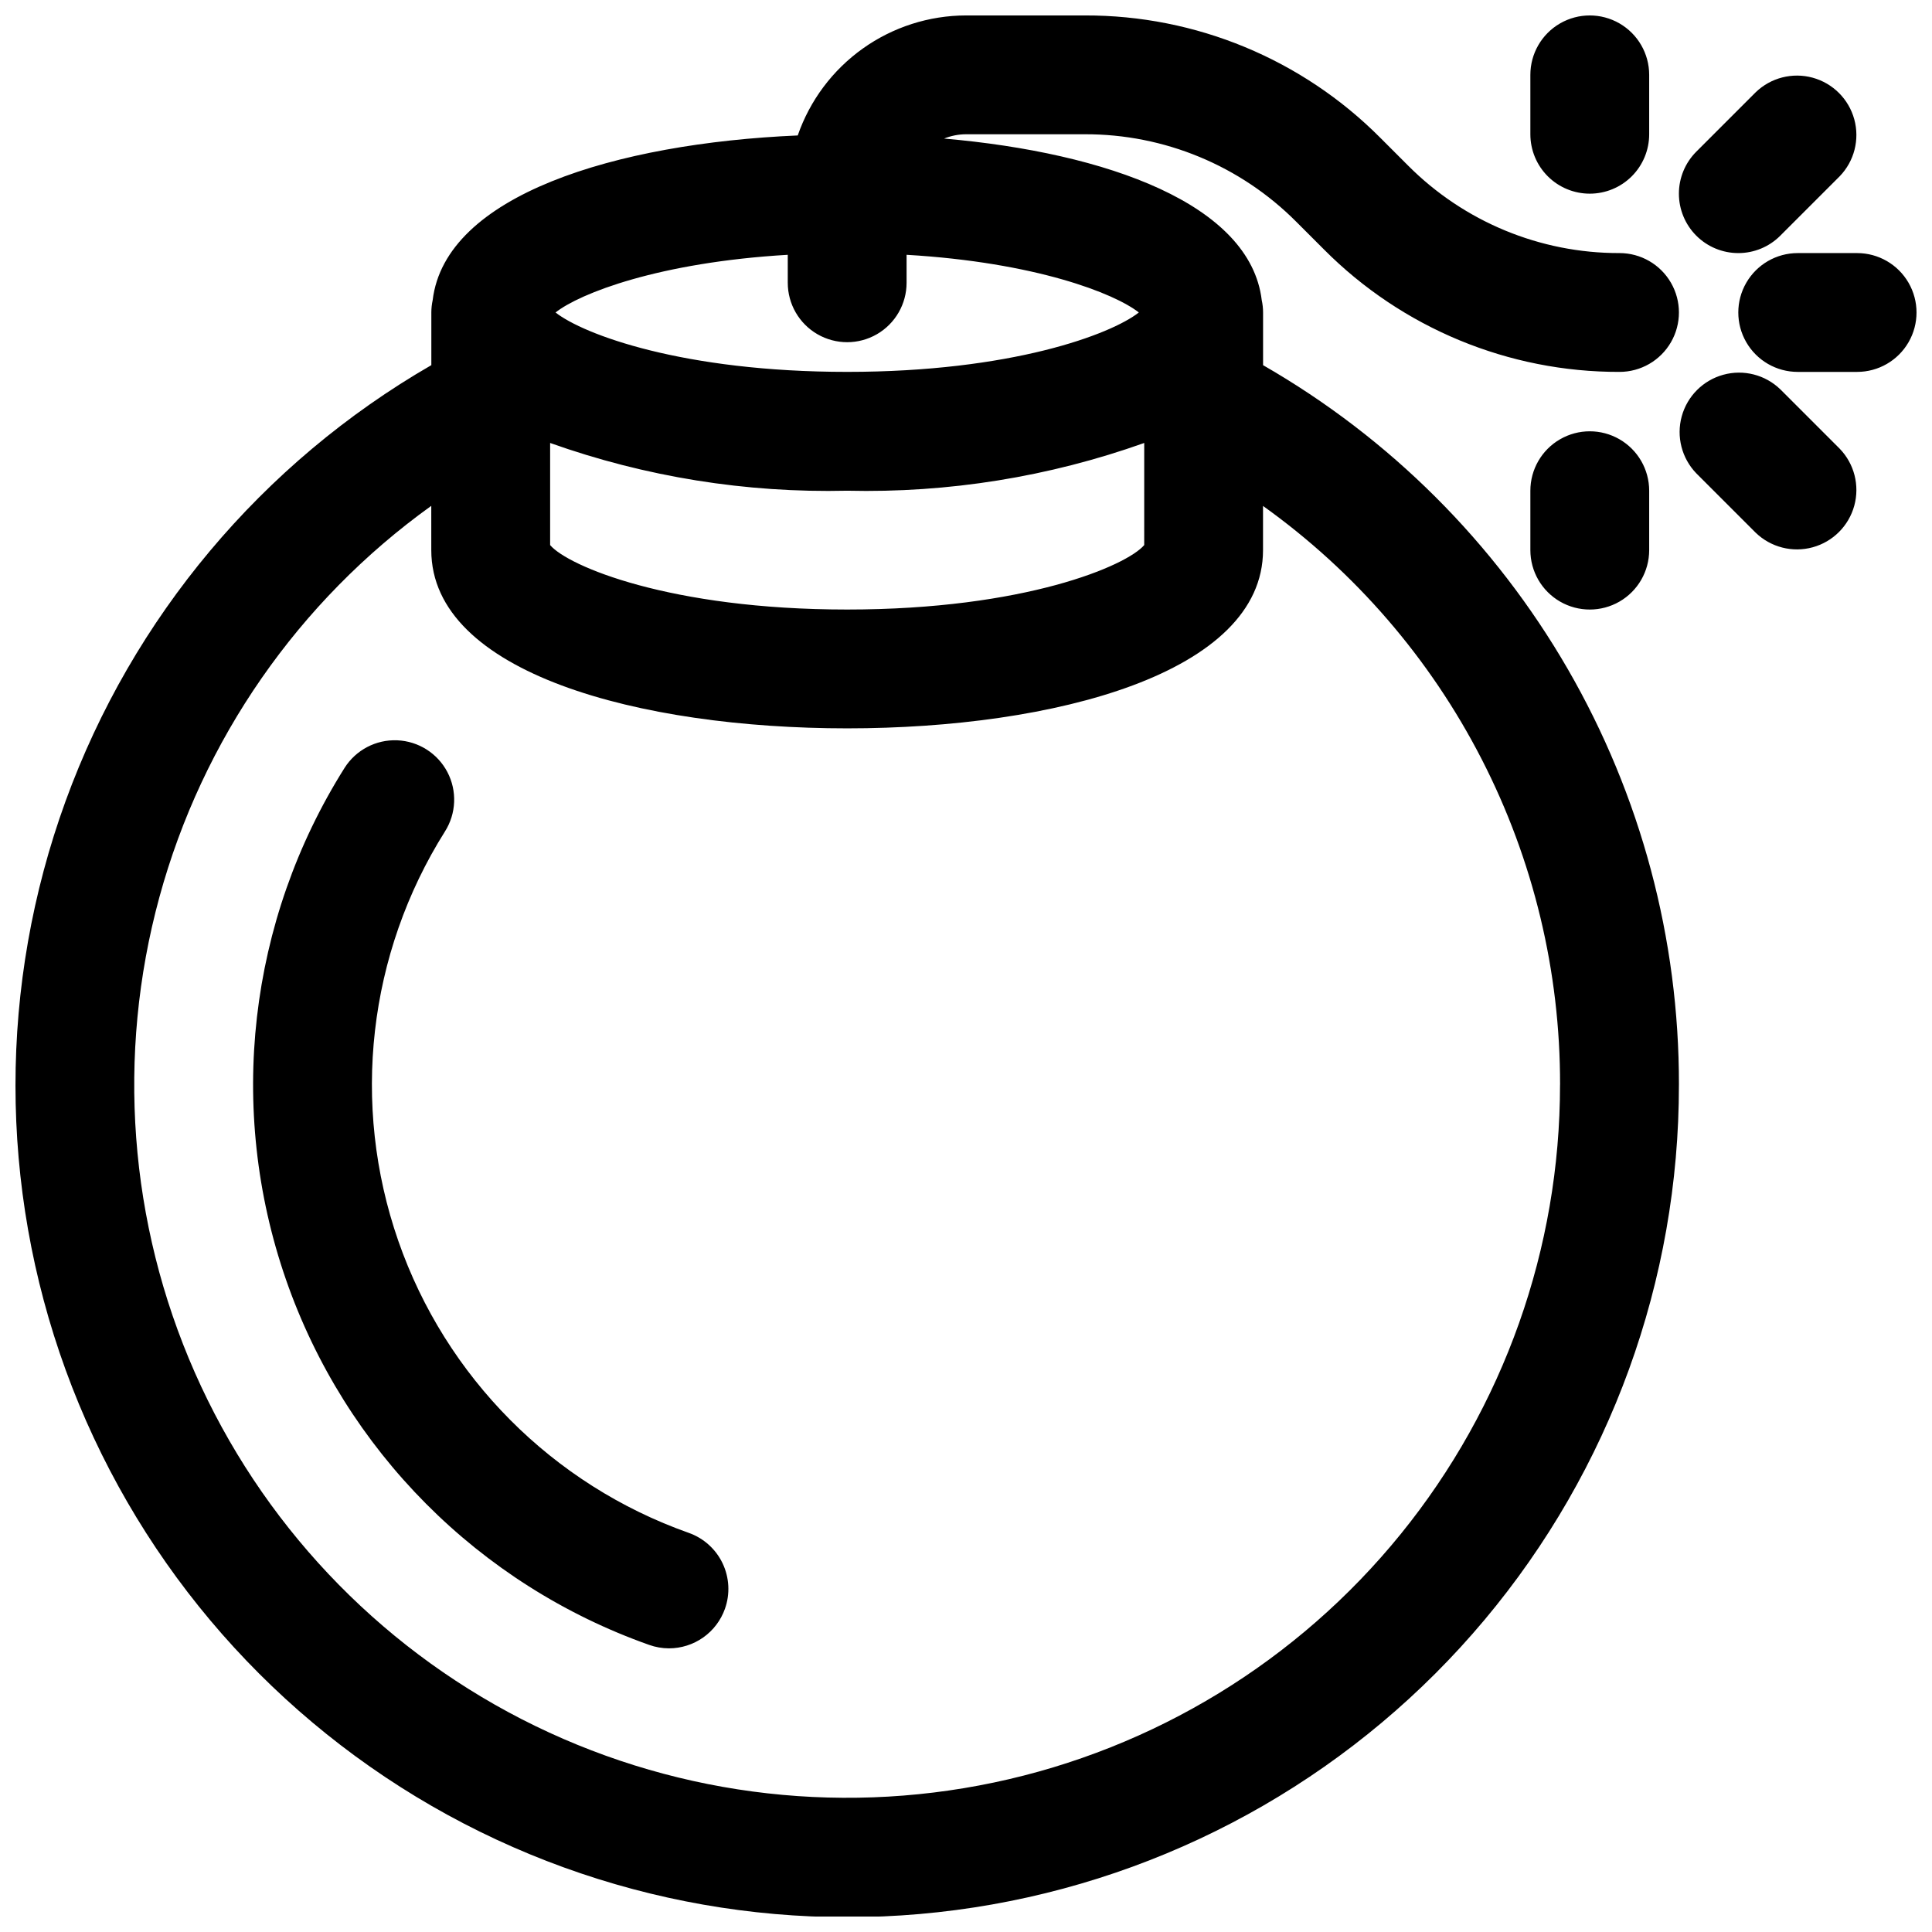 <?xml version="1.0" encoding="UTF-8"?>
<!-- Uploaded to: SVG Repo, www.svgrepo.com, Generator: SVG Repo Mixer Tools -->
<svg width="800px" height="800px" version="1.1" viewBox="144 144 512 512" xmlns="http://www.w3.org/2000/svg">
 <defs>
  <clipPath id="a">
   <path d="m148.09 148.09h503.81v503.81h-503.81z"/>
  </clipPath>
 </defs>
 <g clip-path="url(#a)">
  <path d="m336.12 570.34c-1.086 3.066-3.098 5.723-5.754 7.602-2.656 1.875-5.832 2.887-9.086 2.887-1.793-0.004-3.574-0.316-5.266-0.922-45.121-15.969-80.531-51.59-96.23-96.805-15.699-45.215-9.98-95.117 15.535-135.61 3.012-4.75 8.328-7.535 13.945-7.305 5.621 0.23 10.691 3.445 13.301 8.426 2.609 4.984 2.363 10.98-0.648 15.734-20.391 32.402-24.941 72.316-12.371 108.48 12.574 36.16 40.906 64.645 77 77.406 3.938 1.398 7.156 4.301 8.953 8.07 1.793 3.773 2.019 8.102 0.621 12.035zm252.81-138.85c0.043 51.828-18.184 102.02-51.477 141.74-33.289 39.727-79.512 66.449-130.55 75.477-51.039 9.023-103.62-0.223-148.52-26.121-44.895-25.898-79.23-66.789-96.969-115.49-17.738-48.699-17.75-102.09-0.031-150.8 17.723-48.707 52.039-89.609 96.926-115.53v-13.957c0.004-1.098 0.121-2.199 0.355-3.273 3.336-27.789 48.422-41.555 96.746-43.641 3.215-9.277 9.234-17.32 17.223-23.02 7.992-5.699 17.559-8.77 27.375-8.785h31.488c29.391-0.082 57.59 11.602 78.316 32.441l7.32 7.32c14.84 14.91 35.023 23.27 56.059 23.215 5.625 0 10.82 3 13.633 7.871s2.812 10.875 0 15.746-8.008 7.871-13.633 7.871c-29.391 0.078-57.594-11.602-78.32-32.441l-7.32-7.32c-14.836-14.91-35.02-23.27-56.055-23.215h-31.488c-1.992 0.008-3.965 0.395-5.812 1.141 43.336 3.777 81.129 17.461 84.176 42.816 0.234 1.074 0.355 2.176 0.355 3.273v13.965c33.543 19.266 61.398 47.047 80.75 80.535 19.355 33.488 29.516 71.496 29.457 110.18zm-299.14-143.04c4.637 5.512 31.652 17.082 78.719 17.082 47.066 0 74.082-11.609 78.719-17.082l0.004-27.059c-25.246 8.992-51.926 13.281-78.719 12.652-26.793 0.629-53.477-3.66-78.723-12.652zm1.434-61.641c7.391 5.816 33.777 15.742 77.289 15.742 43.508 0 69.895-9.926 77.289-15.742-6.441-5.074-27.391-13.277-61.547-15.285v7.414c0 5.625-3 10.824-7.871 13.637-4.871 2.812-10.875 2.812-15.746 0-4.871-2.812-7.871-8.012-7.871-13.637v-7.414c-34.156 2.008-55.102 10.211-61.543 15.285zm266.21 204.68c0.059-29.996-7.055-59.57-20.75-86.254-13.691-26.688-33.57-49.715-57.969-67.156v11.711c0 32.629-55.348 47.23-110.21 47.23s-110.21-14.602-110.21-47.23l-0.004-11.734c-35.207 25.285-60.648 61.906-72.055 103.72-11.41 41.816-8.094 86.285 9.391 125.95 17.488 39.66 48.082 72.102 86.648 91.887 38.57 19.781 82.766 25.699 125.18 16.762 42.414-8.938 80.465-32.188 107.77-65.852 27.305-33.66 42.207-75.691 42.199-119.04zm78.723-220.42h-15.746c-5.625 0-10.82 3-13.633 7.871s-2.812 10.875 0 15.746 8.008 7.871 13.633 7.871h15.746c5.625 0 10.82-3 13.633-7.871s2.812-10.875 0-15.746-8.008-7.871-13.633-7.871zm-31.488 0c4.176 0.004 8.184-1.656 11.129-4.613l15.746-15.746c3.863-3.996 5.328-9.738 3.859-15.098-1.473-5.363-5.66-9.551-11.023-11.023-5.359-1.469-11.102 0-15.098 3.859l-15.746 15.746c-2.949 2.953-4.609 6.957-4.609 11.133 0 4.172 1.66 8.176 4.609 11.129 2.953 2.953 6.957 4.613 11.133 4.613zm11.133 36.102h-0.004c-3.996-3.863-9.738-5.332-15.098-3.859-5.363 1.469-9.551 5.66-11.023 11.02-1.469 5.363-0.004 11.102 3.859 15.102l15.742 15.742h0.004c3.996 3.863 9.738 5.332 15.098 3.859 5.363-1.469 9.551-5.656 11.023-11.02 1.469-5.363 0.004-11.102-3.859-15.102zm-66.238 26.875v15.742c0 5.625 3 10.824 7.871 13.637s10.875 2.812 15.746 0 7.871-8.012 7.871-13.637v-15.742c0-5.625-3-10.824-7.871-13.637s-10.875-2.812-15.746 0-7.871 8.012-7.871 13.637zm15.746-78.723c4.176 0 8.18-1.656 11.133-4.609 2.949-2.953 4.609-6.957 4.609-11.133v-15.746c0-5.621-3-10.82-7.871-13.633s-10.875-2.812-15.746 0-7.871 8.012-7.871 13.633v15.746c0 4.176 1.66 8.18 4.613 11.133 2.953 2.953 6.957 4.609 11.133 4.609z"/>
 </g>
</svg>